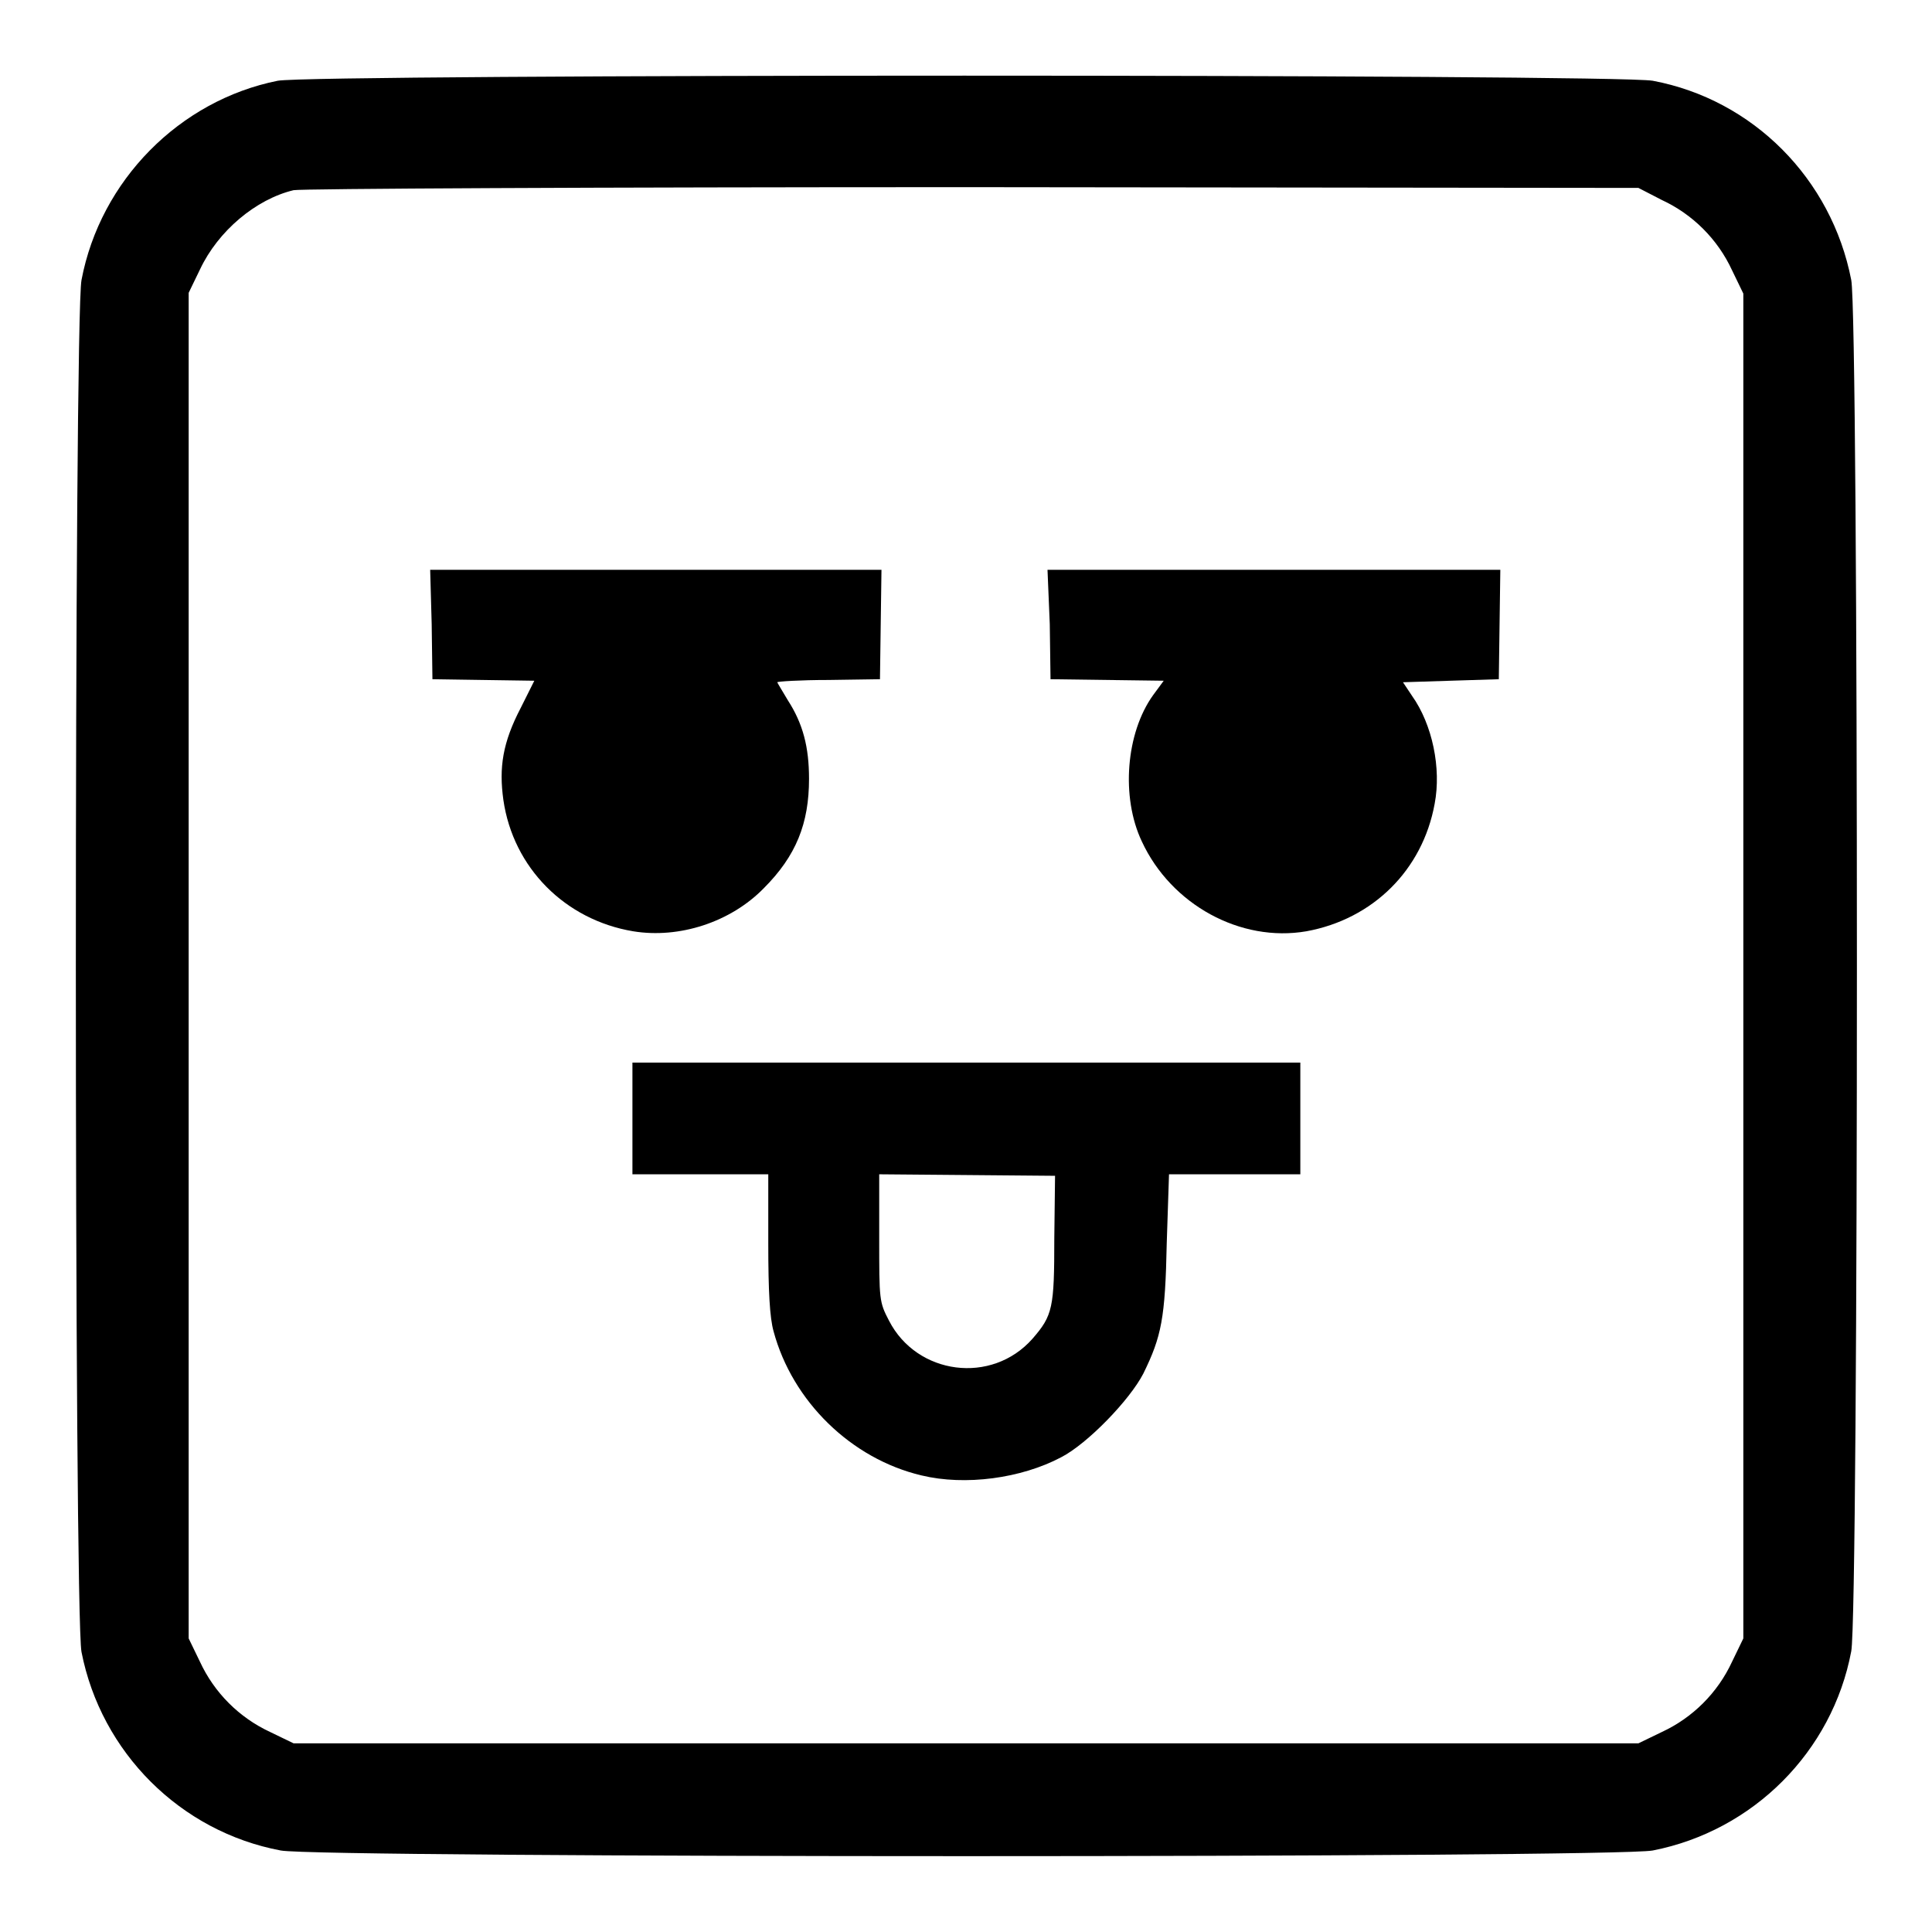 <?xml version="1.0" encoding="utf-8"?>
<!-- Svg Vector Icons : http://www.onlinewebfonts.com/icon -->
<!DOCTYPE svg PUBLIC "-//W3C//DTD SVG 1.1//EN" "http://www.w3.org/Graphics/SVG/1.1/DTD/svg11.dtd">
<svg version="1.1" xmlns="http://www.w3.org/2000/svg" xmlns:xlink="http://www.w3.org/1999/xlink" x="0px" y="0px" viewBox="0 0 256 256" enable-background="new 0 0 256 256" xml:space="preserve">
<g><g><g><path fill="#000000" d="M36.8,10.7c-13,2.6-23.5,13.2-26,26.4c-1,5.1-1,176.6,0,181.8c2.6,13.3,13.1,23.8,26.4,26.3c5.1,1,176.6,1,181.8,0c13.3-2.6,23.8-13.1,26.3-26.4c1-5.1,1-176.6,0-181.7c-2.6-13.4-13-23.9-26.3-26.4C214,9.8,41.5,9.8,36.8,10.7z M220.2,26.5c4.1,1.9,7.4,5.2,9.3,9.3l1.5,3.1V128v89.1l-1.5,3.1c-1.9,4.1-5.2,7.4-9.3,9.3l-3.1,1.5H128H38.9l-3.1-1.5c-4.1-1.9-7.4-5.2-9.3-9.3l-1.5-3.1V128V38.8l1.5-3.1c2.4-5.1,7.4-9.3,12.4-10.5c1-0.2,39.7-0.4,90-0.4l88.2,0.1L220.2,26.5z"/><path fill="#000000" d="M57.2,82.7l0.1,7.3l6.7,0.1l6.8,0.1L69,93.8c-2.4,4.6-2.9,7.9-2.3,12.2c1.3,9,8.2,15.9,17.2,17.4c6.1,1,12.9-1.2,17.3-5.7c4.3-4.3,6-8.6,6-14.5c0-4.2-0.8-7.3-2.8-10.4c-0.7-1.2-1.4-2.3-1.4-2.4c0-0.1,3-0.3,6.8-0.3l6.8-0.1l0.1-7.3l0.1-7.2H87H57L57.2,82.7z"/><path fill="#000000" d="M139.1,82.7l0.1,7.3l7.5,0.1l7.5,0.1l-1.4,1.9c-3.6,5-4.3,13.5-1.5,19.4c3.9,8.4,13.1,13.4,21.8,11.9c8.8-1.6,15.4-8.1,17-16.9c0.9-4.7-0.3-10.5-3-14.3l-1.2-1.8l6.3-0.2l6.4-0.2l0.1-7.3l0.1-7.2h-30h-30L139.1,82.7z"/><path fill="#000000" d="M83.8,148.2v7.4h9h9v9.1c0,6.5,0.2,9.9,0.7,11.7c2.5,9.3,10.3,16.9,19.6,19.1c5.8,1.4,13.2,0.4,18.5-2.4c3.5-1.8,9.1-7.6,10.9-11.1c2.4-4.9,2.9-7.3,3.1-17.3l0.3-9.1h8.7h8.7v-7.4v-7.4H128H83.8V148.2z M139.7,164.1c0,9.2-0.2,10.2-2.9,13.3c-5.4,6.1-15.3,4.8-19-2.4c-1.3-2.5-1.3-2.7-1.3-11v-8.4l11.7,0.1l11.6,0.1L139.7,164.1z"/></g></g></g>
</svg>